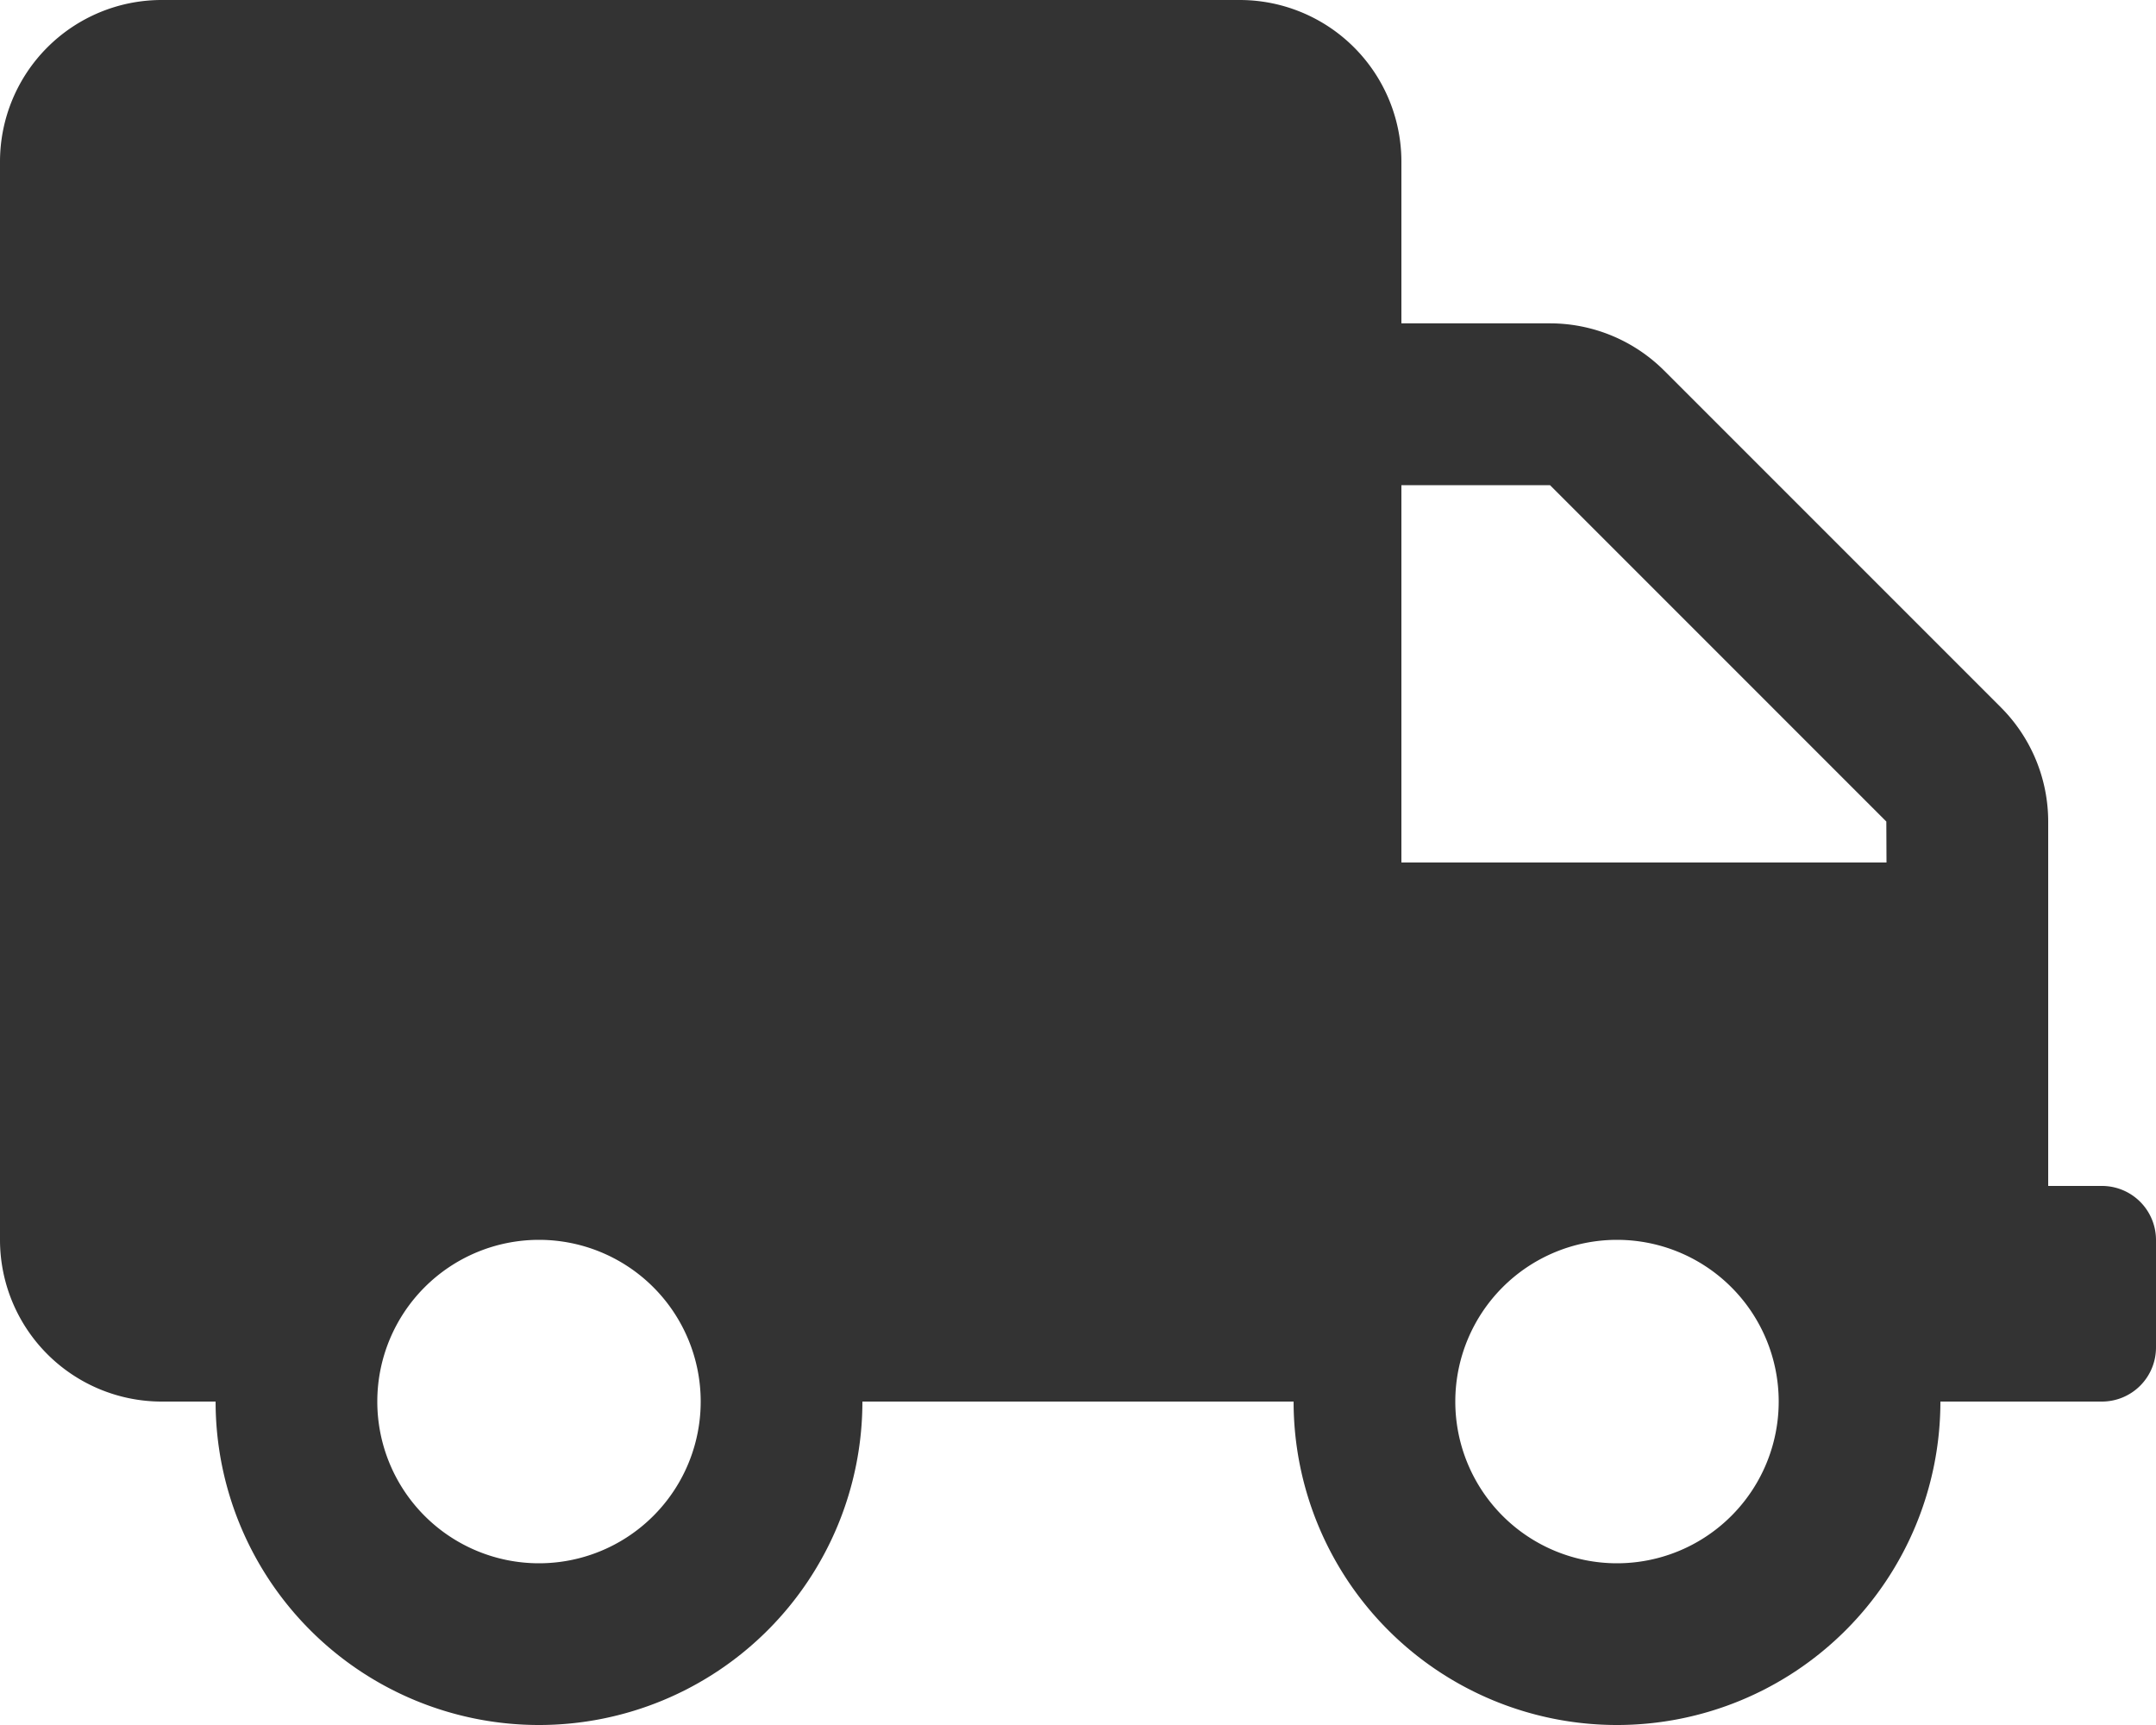 <svg xmlns="http://www.w3.org/2000/svg" width="25" height="20" viewBox="0 0 25 20">
  <path id="Icon_awesome-truck" data-name="Icon awesome-truck" d="M24.375,13.75H23.75V9.527A1.875,1.875,0,0,0,23.2,8.2L19.3,4.3a1.875,1.875,0,0,0-1.324-.551H16.25V1.875A1.875,1.875,0,0,0,14.375,0H1.875A1.875,1.875,0,0,0,0,1.875v12.5A1.875,1.875,0,0,0,1.875,16.25H2.5a3.75,3.75,0,1,0,7.5,0h5a3.75,3.75,0,0,0,7.5,0h1.875A.627.627,0,0,0,25,15.625v-1.25A.627.627,0,0,0,24.375,13.75ZM6.25,18.125A1.875,1.875,0,1,1,8.125,16.25,1.875,1.875,0,0,1,6.25,18.125Zm12.5,0a1.875,1.875,0,1,1,1.875-1.875A1.875,1.875,0,0,1,18.75,18.125ZM21.875,10H16.25V5.625h1.723l3.9,3.9Z" fill="#333"/>
</svg>

